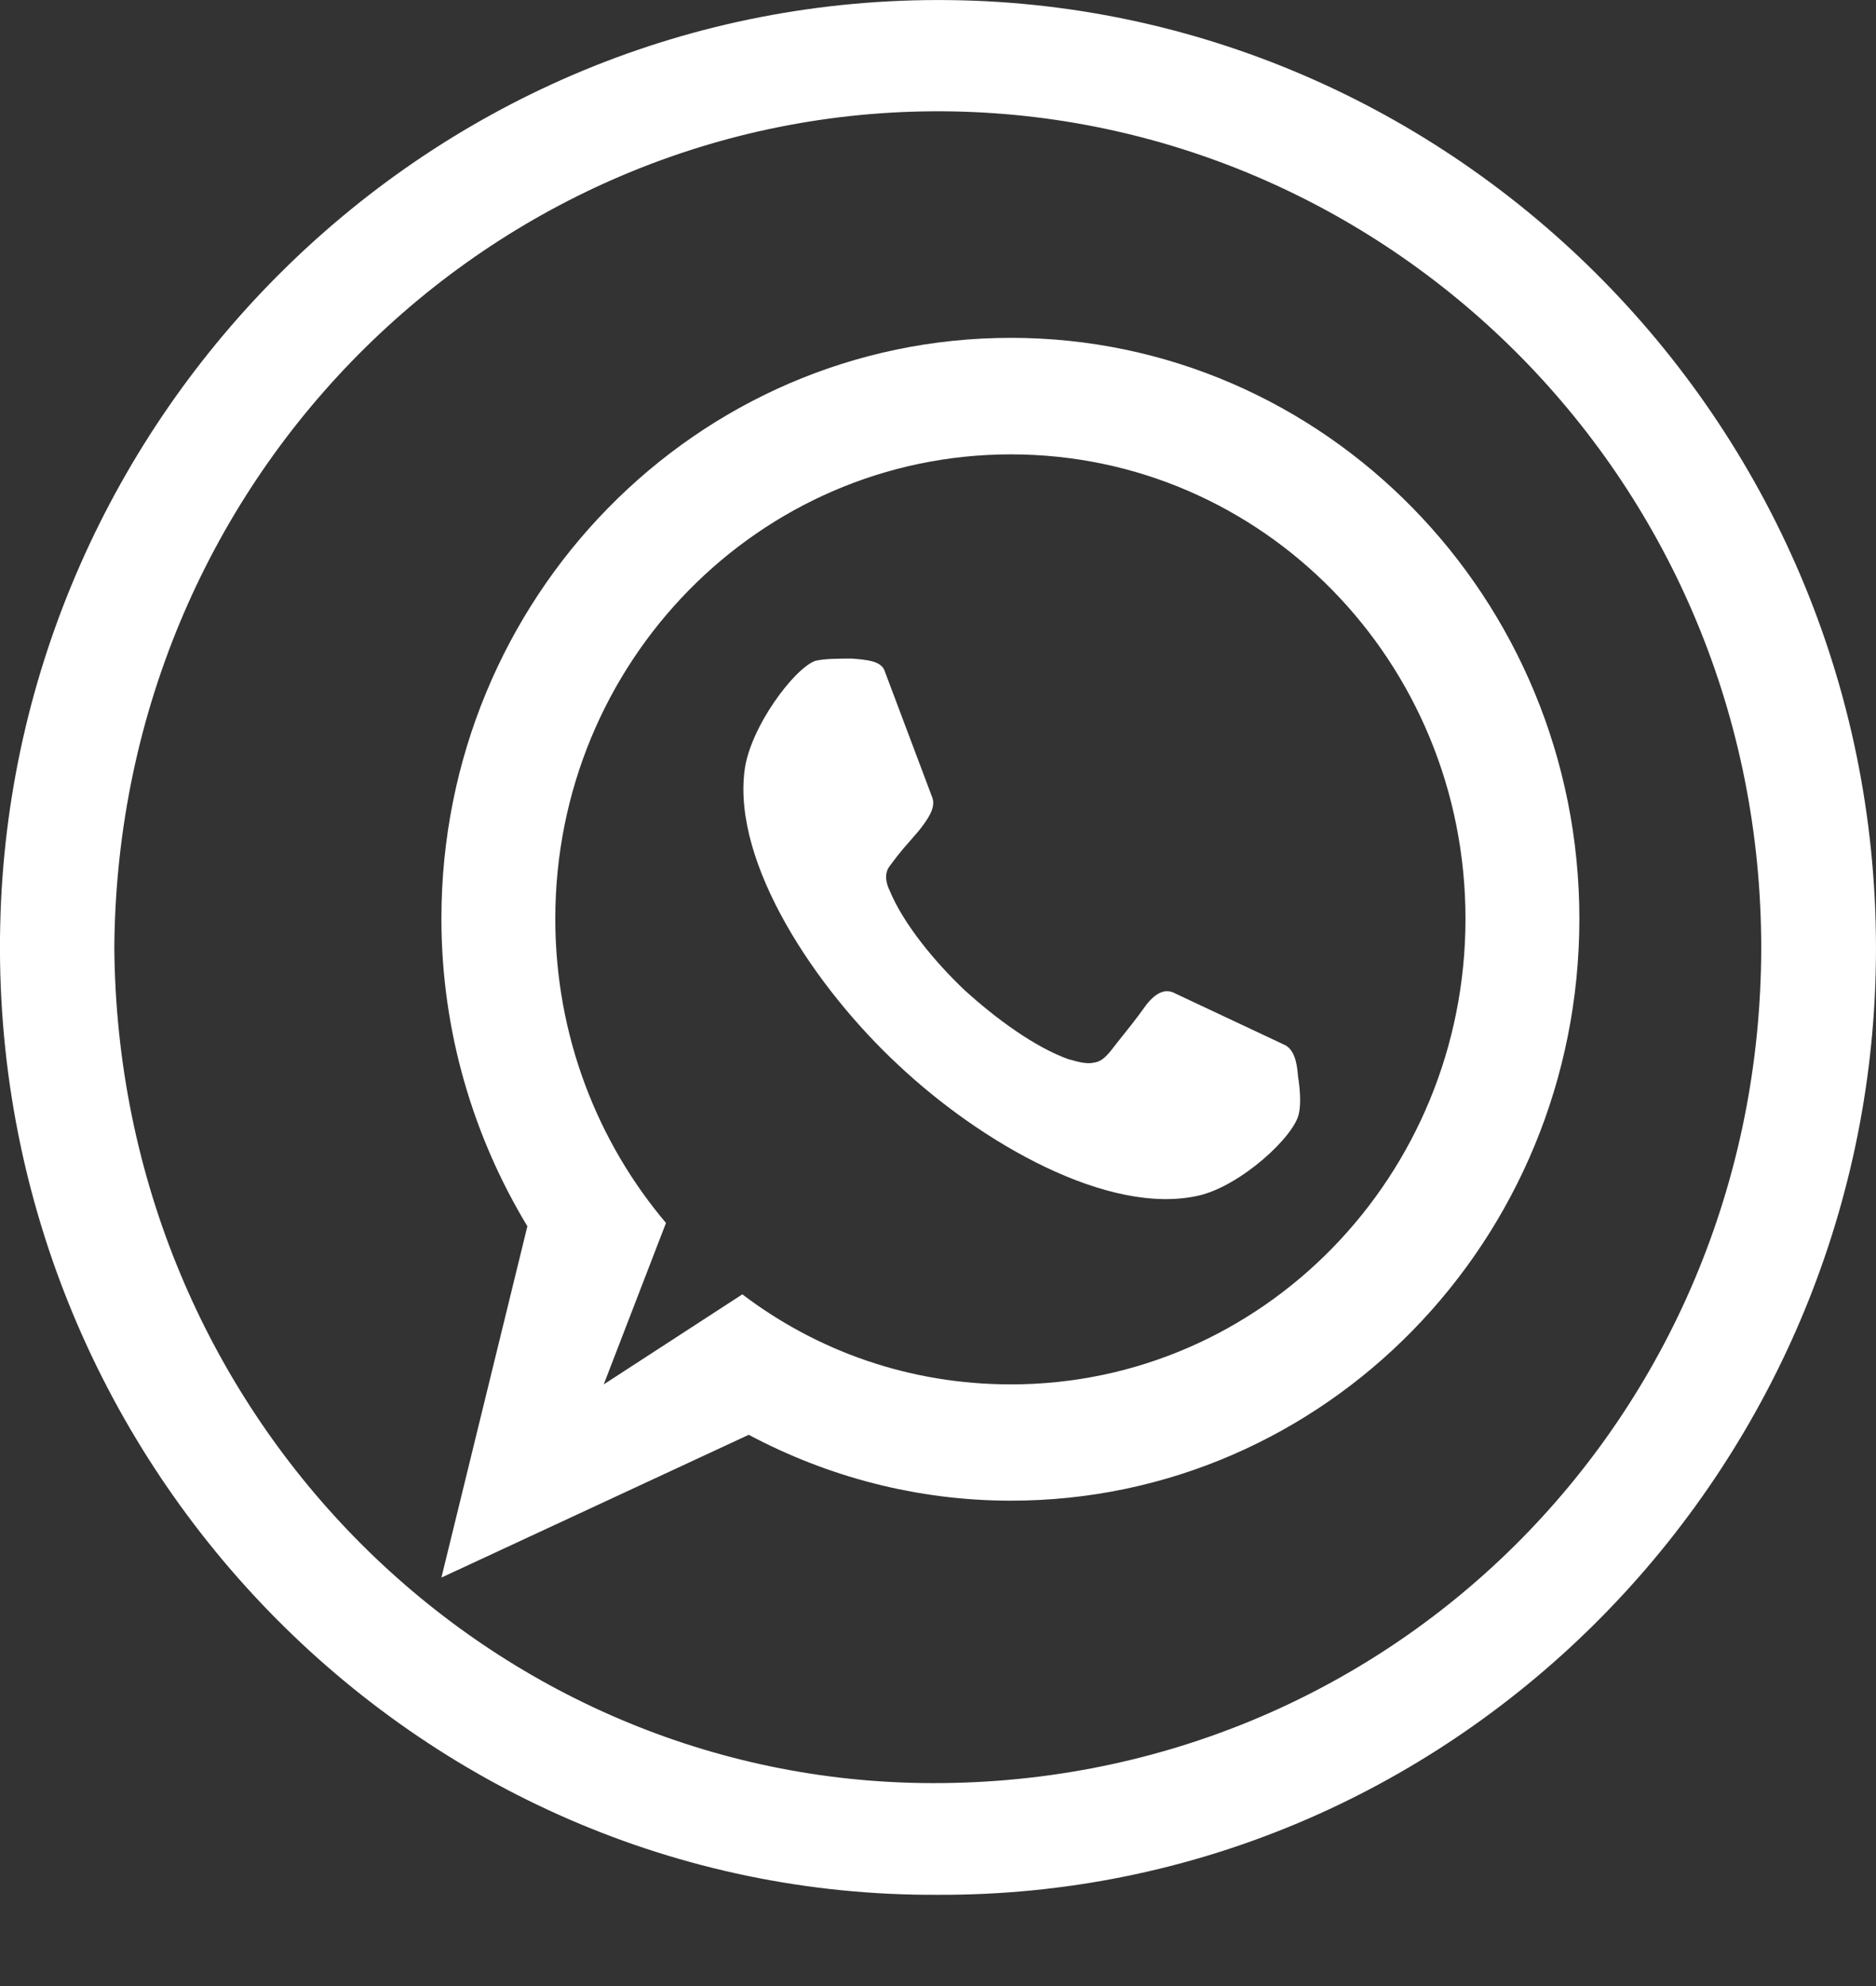 <?xml version="1.0" encoding="UTF-8"?> <svg xmlns="http://www.w3.org/2000/svg" width="17" height="18" viewBox="0 0 17 18" fill="none"><rect x="0" y="0" width="17" height="18" fill="#333333" stroke="none"/> <path d="M8.496 17.173C3.772 17.197 -0.11 13.225 0.002 8.382C0.105 3.766 3.895 -0.058 8.612 0.001C13.272 0.059 17.12 3.976 16.997 8.819C16.881 13.418 13.129 17.193 8.496 17.173ZM1.036 8.585C1.067 12.808 4.376 16.101 8.35 16.16C12.566 16.222 15.95 12.863 15.96 8.599C15.963 4.372 12.624 1.089 8.643 1.01C4.546 0.931 1.07 4.258 1.036 8.585Z" fill="white"></path> <path d="M8.742 8.975C8.479 8.726 8.187 8.377 8.061 8.069C8.041 8.029 8.002 7.93 8.061 7.851C8.178 7.692 8.197 7.681 8.324 7.532C8.411 7.422 8.479 7.323 8.45 7.233L8.012 6.069C7.973 5.99 7.857 5.98 7.72 5.969C7.603 5.969 7.477 5.969 7.389 5.989C7.194 6.059 6.795 6.596 6.747 6.984C6.639 7.83 7.389 8.954 8.139 9.651C8.889 10.358 10.048 11.025 10.866 10.835C11.245 10.746 11.733 10.298 11.771 10.089C11.79 10 11.781 9.871 11.762 9.751C11.752 9.612 11.722 9.513 11.645 9.472L10.652 9.005C10.563 8.955 10.476 8.995 10.389 9.105C10.282 9.254 10.232 9.313 10.106 9.472C10.038 9.562 9.989 9.622 9.911 9.631C9.823 9.651 9.707 9.602 9.688 9.602C9.375 9.492 9.015 9.223 8.742 8.975ZM5.471 12.547L6.035 11.084C5.412 10.347 5.032 9.382 5.032 8.327C5.032 5.999 6.882 4.118 9.161 4.118C11.439 4.118 13.28 5.999 13.28 8.327C13.28 10.656 11.439 12.547 9.161 12.547C8.246 12.547 7.408 12.248 6.727 11.731L5.471 12.547ZM4.779 11.114L4 14.298L6.785 13.004C7.495 13.382 8.304 13.601 9.161 13.601C12.004 13.601 14.312 11.242 14.312 8.327C14.312 5.421 12.004 3.062 9.161 3.062C6.307 3.062 4 5.421 4 8.326C4 9.352 4.292 10.308 4.779 11.114Z" fill="white"></path> </svg> 